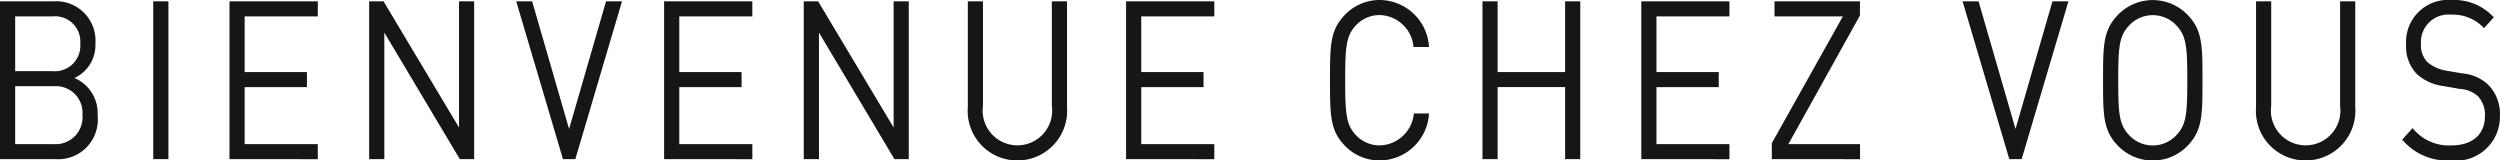 <svg id="Calque_1" data-name="Calque 1" xmlns="http://www.w3.org/2000/svg" viewBox="0 0 135.303 8.684">
  <defs>
    <style>
      .cls-1 {
        fill: #161615;
      }
    </style>
  </defs>
  <title>669a10e9-737e-41be-bdb0-8675a14711d4</title>
  <g>
    <path class="cls-1" d="M2.993,8.611H0V.072H2.9A2.128,2.128,0,0,1,5.164,2.351,1.964,1.964,0,0,1,4.03,4.222,2.068,2.068,0,0,1,5.283,6.249,2.14,2.14,0,0,1,2.993,8.611ZM2.831.888H.821V3.85h2.01A1.379,1.379,0,0,0,4.344,2.362,1.37,1.37,0,0,0,2.831.888Zm.086,3.777H.821V7.8h2.1A1.451,1.451,0,0,0,4.462,6.225,1.443,1.443,0,0,0,2.917,4.665Z"/>
    <path class="cls-1" d="M8.294,8.611V.072h.821V8.611Z"/>
    <path class="cls-1" d="M12.42,8.611V.072H17.2V.888H13.241V3.9h3.371v.816H13.241V7.8H17.2v.815Z"/>
    <path class="cls-1" d="M24.885,8.611,20.8,1.763V8.611h-.821V.072h.778L24.842,6.9V.072h.82V8.611Z"/>
    <path class="cls-1" d="M31.138,8.611h-.67L27.939.072H28.8l2,6.908,2-6.908h.864Z"/>
    <path class="cls-1" d="M35.942,8.611V.072h4.775V.888H36.764V3.9h3.371v.816H36.764V7.8h3.954v.815Z"/>
    <path class="cls-1" d="M48.407,8.611,44.323,1.763V8.611H43.5V.072h.778L48.364,6.9V.072h.82V8.611Z"/>
    <path class="cls-1" d="M55.059,8.684A2.681,2.681,0,0,1,52.38,5.793V.072H53.2V5.721a1.882,1.882,0,1,0,3.727,0V.072h.821V5.793A2.69,2.69,0,0,1,55.059,8.684Z"/>
    <path class="cls-1" d="M60.944,8.611V.072H65.72V.888H61.766V3.9h3.371v.816H61.766V7.8H65.72v.815Z"/>
    <path class="cls-1" d="M74.671,8.684A2.61,2.61,0,0,1,72.705,7.8c-.724-.8-.724-1.644-.724-3.454s0-2.65.724-3.454A2.607,2.607,0,0,1,74.671,0,2.694,2.694,0,0,1,77.34,2.543H76.5A1.884,1.884,0,0,0,74.671.815a1.761,1.761,0,0,0-1.328.6c-.486.552-.54,1.14-.54,2.927s.054,2.375.54,2.927a1.764,1.764,0,0,0,1.328.6,1.9,1.9,0,0,0,1.848-1.728h.821A2.694,2.694,0,0,1,74.671,8.684Z"/>
    <path class="cls-1" d="M84.705,8.611v-3.9H81.054v3.9h-.821V.072h.821V3.9h3.651V.072h.821V8.611Z"/>
    <path class="cls-1" d="M88.829,8.611V.072H93.6V.888H89.65V3.9h3.371v.816H89.65V7.8H93.6v.815Z"/>
    <path class="cls-1" d="M95.893,8.611V7.748L99.738.888h-3.7V.072h4.624V.84L96.789,7.8h3.878v.815Z"/>
    <path class="cls-1" d="M109.415,8.611h-.67L106.217.072h.865l2,6.908,2-6.908h.864Z"/>
    <path class="cls-1" d="M118.477,7.8a2.622,2.622,0,0,1-3.933,0c-.724-.8-.724-1.644-.724-3.454s0-2.65.724-3.454a2.622,2.622,0,0,1,3.933,0c.724.8.724,1.643.724,3.454S119.2,6.992,118.477,7.8Zm-.638-6.368a1.748,1.748,0,0,0-2.657,0c-.486.551-.541,1.127-.541,2.914s.055,2.362.541,2.914a1.748,1.748,0,0,0,2.657,0c.486-.552.54-1.127.54-2.914S118.325,1.979,117.839,1.428Z"/>
    <path class="cls-1" d="M124.783,8.684A2.681,2.681,0,0,1,122.1,5.793V.072h.821V5.721a1.882,1.882,0,1,0,3.727,0V.072h.821V5.793A2.69,2.69,0,0,1,124.783,8.684Z"/>
    <path class="cls-1" d="M132.646,8.684a3.183,3.183,0,0,1-2.636-1.128l.562-.623a2.516,2.516,0,0,0,2.1.936c1.124,0,1.815-.588,1.815-1.584a1.458,1.458,0,0,0-.368-1.067,1.567,1.567,0,0,0-1-.407l-.9-.156a2.654,2.654,0,0,1-1.415-.647,2.133,2.133,0,0,1-.583-1.595A2.277,2.277,0,0,1,132.678,0a2.92,2.92,0,0,1,2.29.936l-.529.588a2.293,2.293,0,0,0-1.793-.731,1.487,1.487,0,0,0-1.62,1.583,1.3,1.3,0,0,0,.346.983,2.1,2.1,0,0,0,1.037.468l.842.144a2.346,2.346,0,0,1,1.4.6,2.252,2.252,0,0,1,.648,1.691A2.381,2.381,0,0,1,132.646,8.684Z"/>
  </g>
</svg>
